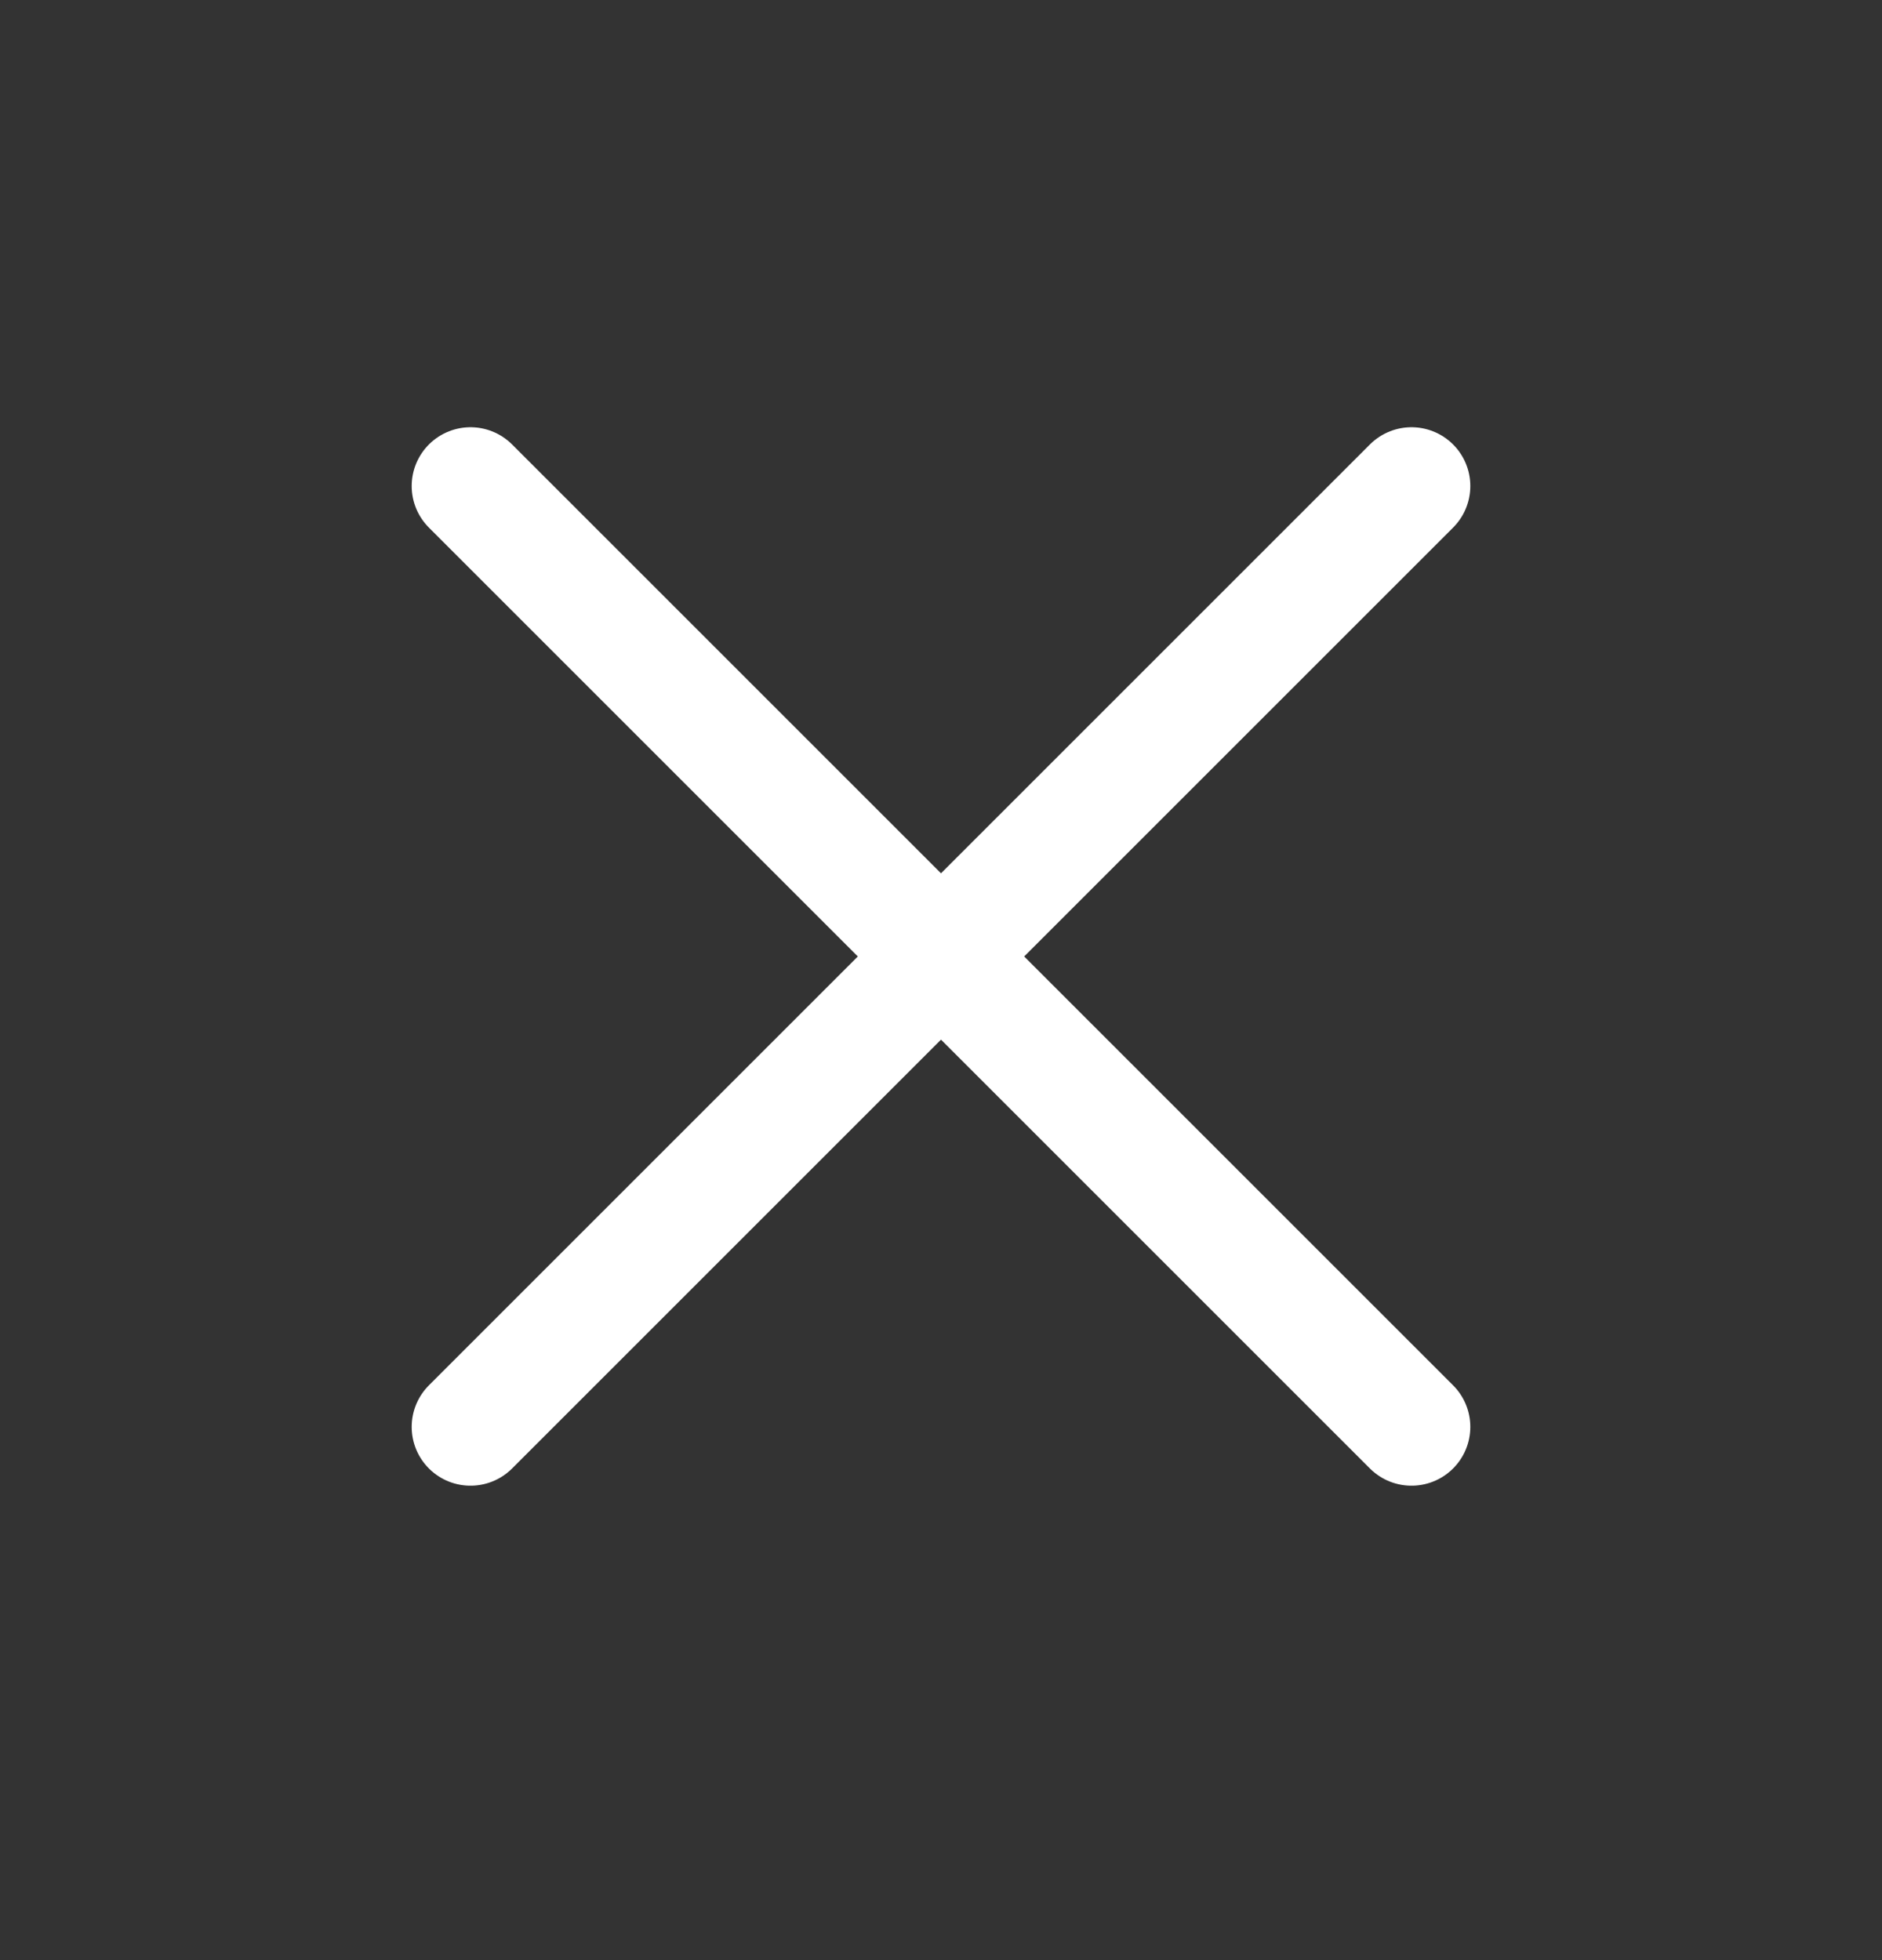 <svg width="24" height="25" viewBox="0 0 24 25" fill="none" xmlns="http://www.w3.org/2000/svg">
<rect x="0" y="0" width="24" height="25" fill="#333333" stroke="none"/>
<path d="M18 6.199L6 18.199" stroke="white" stroke-width="1.5" stroke-linecap="round" stroke-linejoin="round"/>
<path d="M6 6.199L18 18.199" stroke="white" stroke-width="1.5" stroke-linecap="round" stroke-linejoin="round"/>
</svg>
